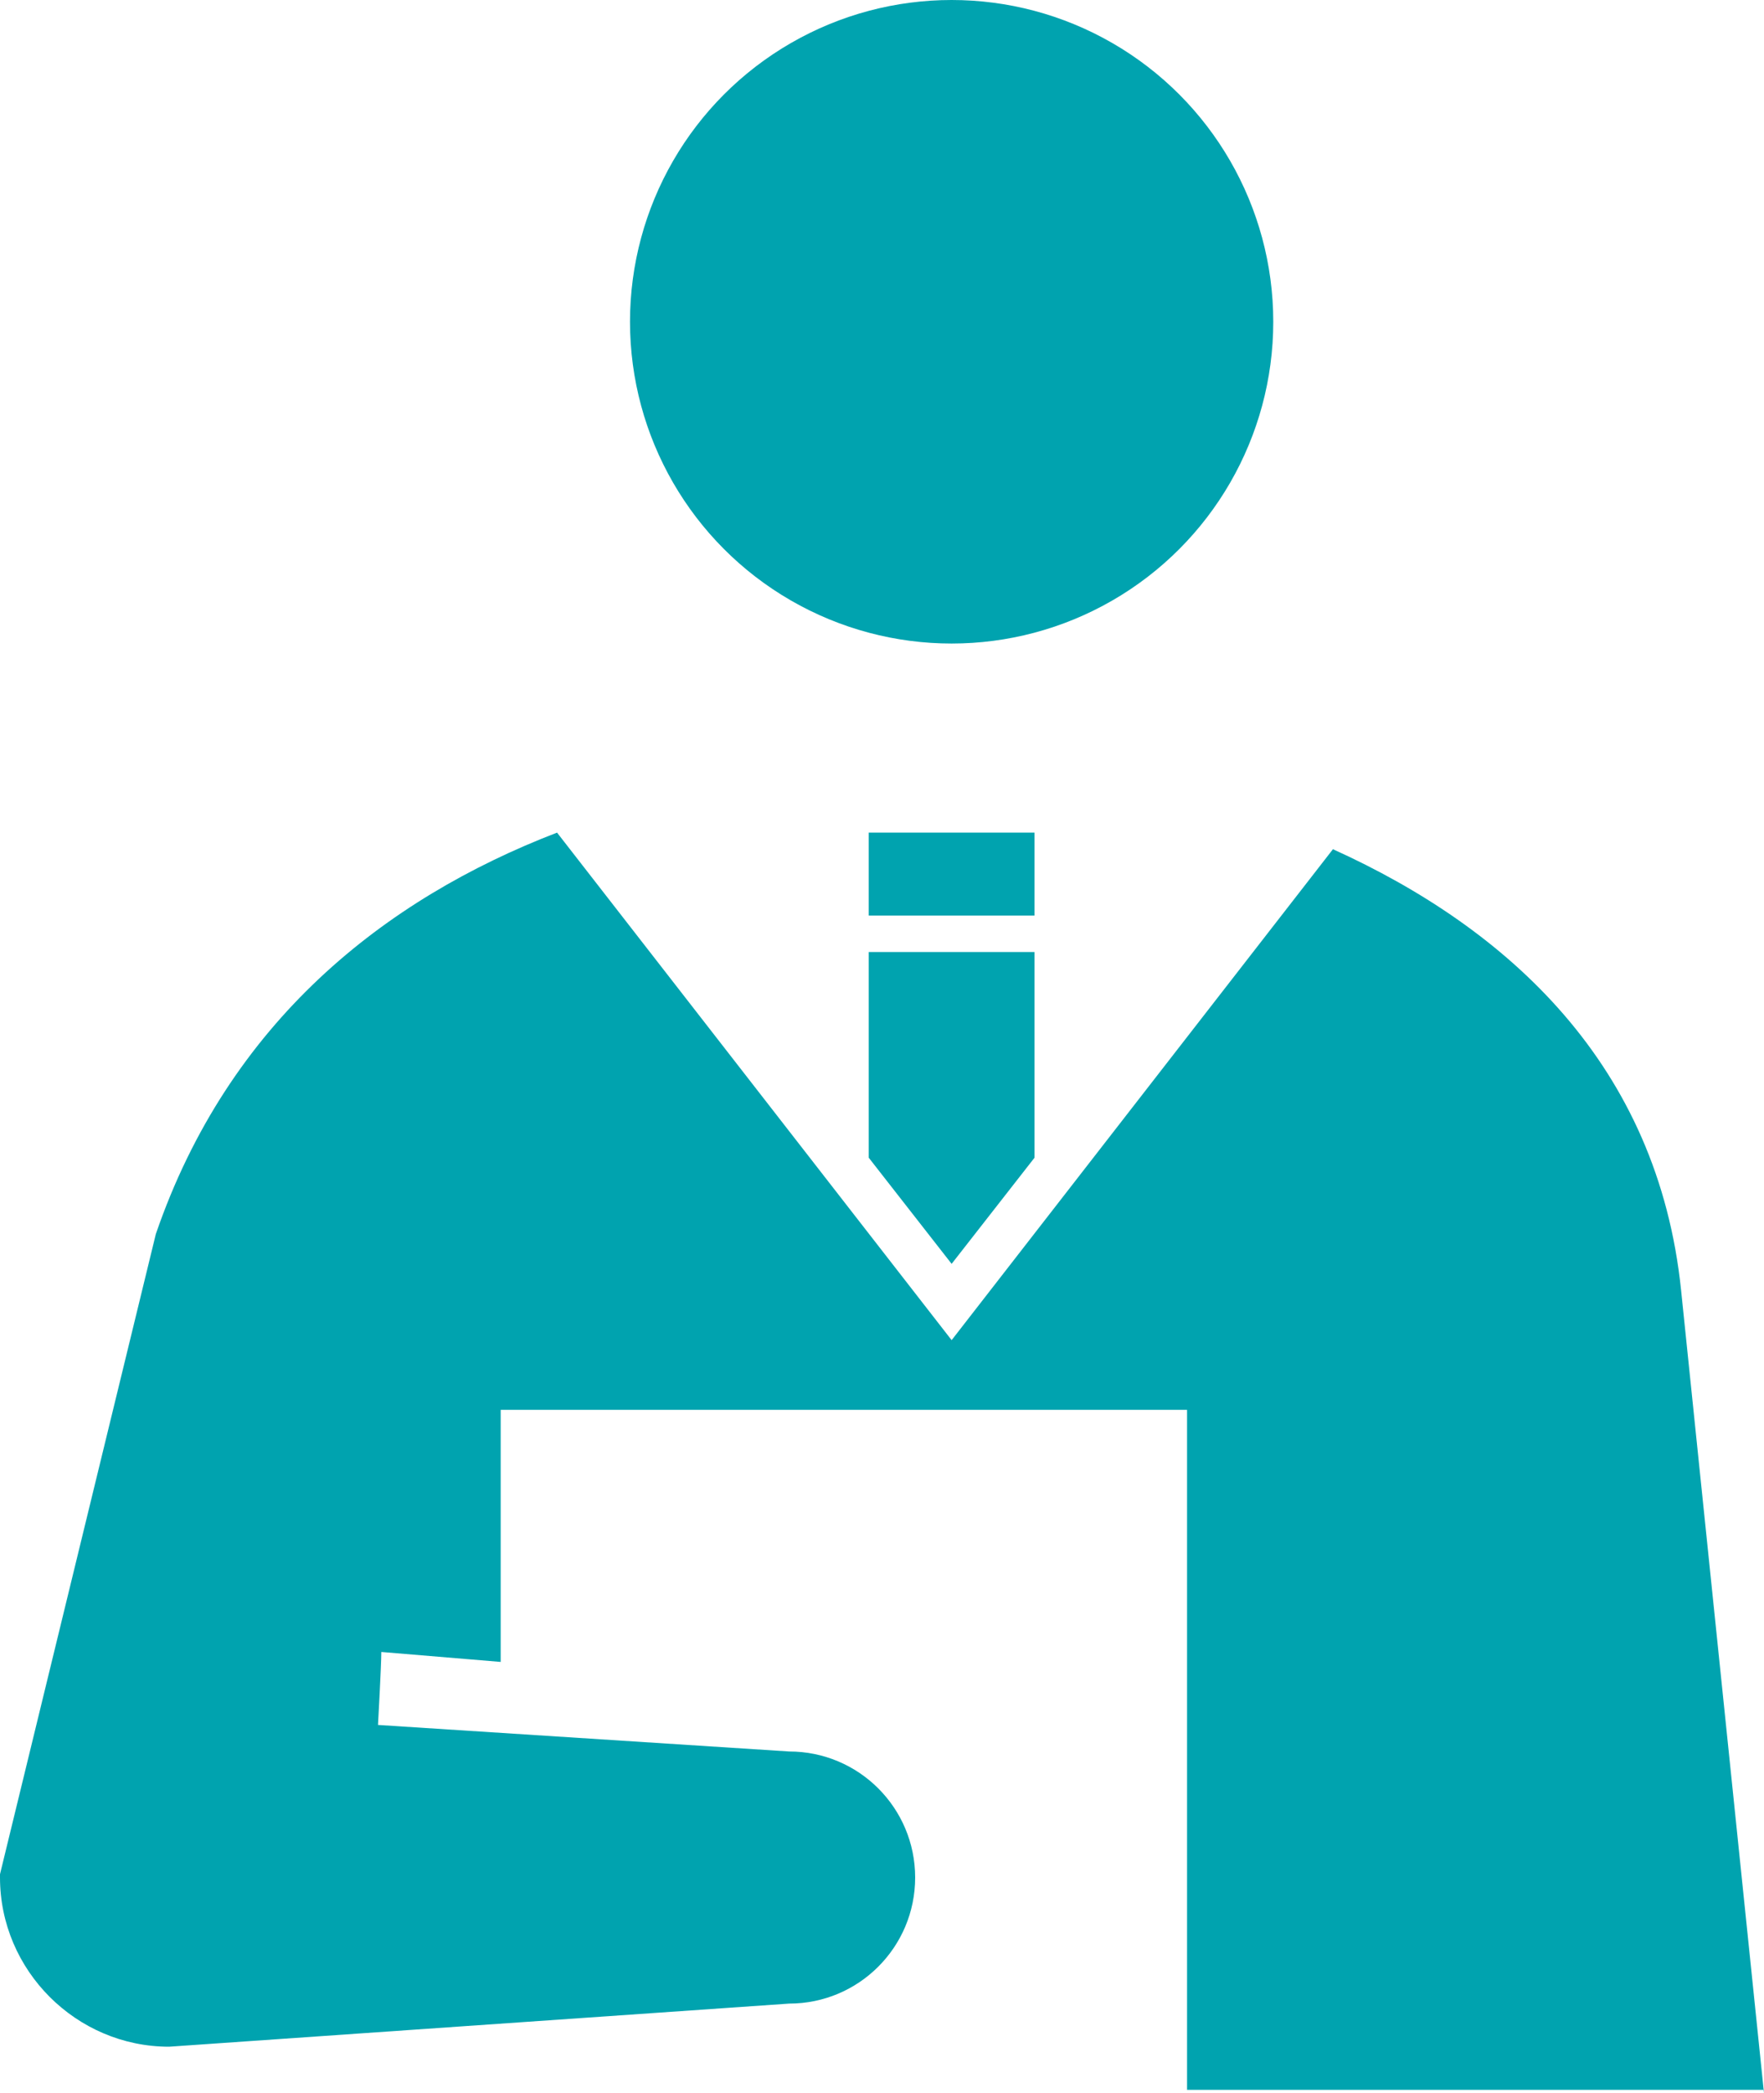 <?xml version="1.0" encoding="utf-8"?>
<!-- Generator: Adobe Illustrator 21.1.0, SVG Export Plug-In . SVG Version: 6.00 Build 0)  -->
<svg version="1.1" id="レイヤー_1" xmlns="http://www.w3.org/2000/svg" xmlns:xlink="http://www.w3.org/1999/xlink" x="0px"
	 y="0px" viewBox="0 0 53.2 63.1" style="enable-background:new 0 0 53.2 63.1;" xml:space="preserve">
<style type="text/css">
	.st0{fill:#00A3AF;}
</style>
<title>アセット 1</title>
<g id="レイヤー_2">
	<g id="レイヤー_1-2">
		<circle class="st0" cx="28.7" cy="9.7" r="9.7"/>
		<path class="st0" d="M53.2,63.1l-2.5-24.2C50,32.1,45.5,28,40.2,25.6L28.7,40.4L16.8,25.1c-5.2,2-9.9,5.7-12.1,12.1L0,56.5
			c0,0,0,0.1,0,0.1c0,2.8,2.3,5.1,5.1,5.1l18.7-1.3c2.1,0,3.8-1.7,3.8-3.8s-1.7-3.8-3.8-3.8L11.4,52c0,0,0.1-1.8,0.1-2.2l3.6,0.3
			v-7.6h20.7v20.5H53.2z"/>
		<rect x="26.2" y="25.1" class="st0" width="5" height="2.5"/>
		<polygon class="st0" points="28.7,38.1 31.2,34.9 31.2,28.7 26.2,28.7 26.2,34.9 		"/>
	</g>
</g>
</svg>
